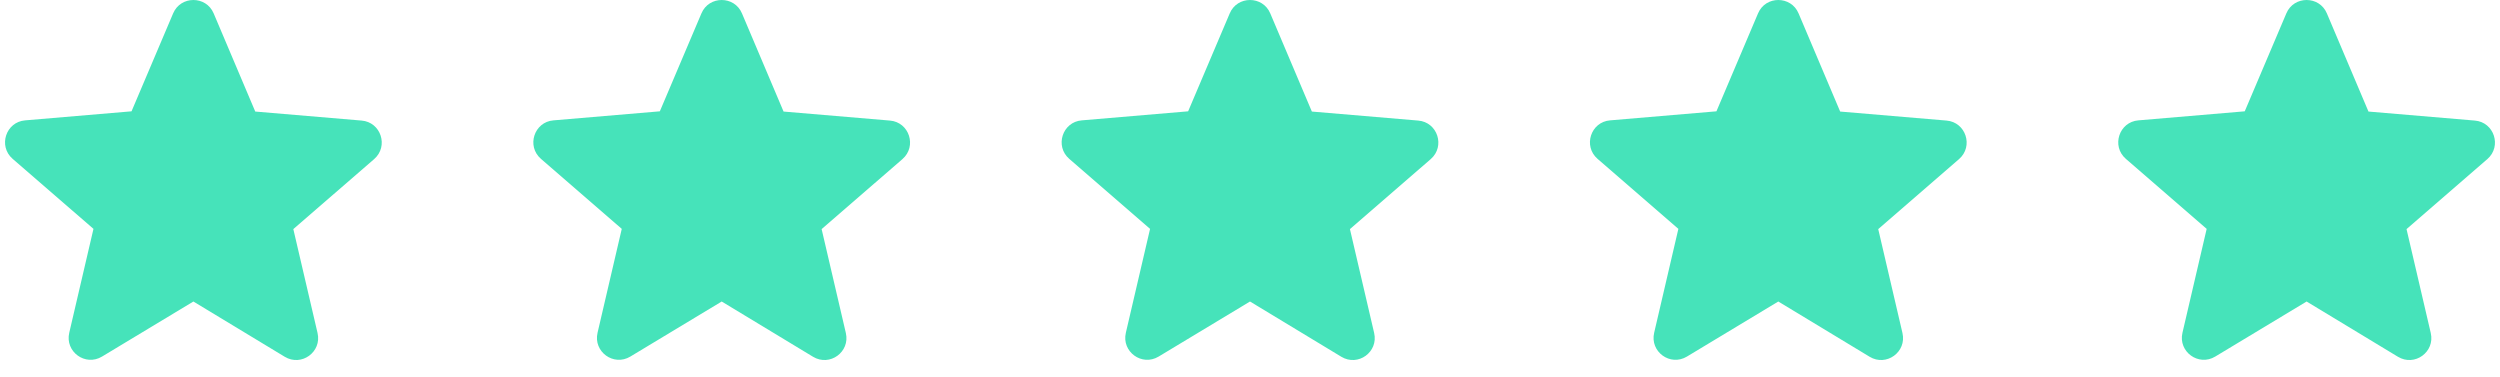 <svg width="106" height="16" viewBox="0 0 106 16" fill="none" xmlns="http://www.w3.org/2000/svg">
<path d="M8.2 12.784L12.073 15.127C12.783 15.556 13.651 14.922 13.464 14.119L12.437 9.714L15.863 6.746C16.488 6.204 16.152 5.178 15.331 5.112L10.823 4.73L9.059 0.567C8.741 -0.189 7.659 -0.189 7.341 0.567L5.577 4.72L1.069 5.103C0.248 5.168 -0.088 6.195 0.537 6.736L3.963 9.704L2.936 14.11C2.749 14.912 3.617 15.547 4.327 15.118L8.2 12.784Z" fill="#46E3BA"/>
<path d="M30.6 12.784L34.473 15.127C35.183 15.556 36.051 14.922 35.864 14.119L34.837 9.714L38.263 6.746C38.888 6.204 38.552 5.178 37.731 5.112L33.223 4.73L31.459 0.567C31.141 -0.189 30.059 -0.189 29.741 0.567L27.977 4.72L23.469 5.103C22.648 5.168 22.312 6.195 22.937 6.736L26.363 9.704L25.336 14.11C25.149 14.912 26.017 15.547 26.727 15.118L30.6 12.784Z" fill="#46E3BA"/>
<path d="M53 12.784L56.873 15.127C57.583 15.556 58.451 14.922 58.264 14.119L57.237 9.714L60.663 6.746C61.288 6.204 60.952 5.178 60.131 5.112L55.623 4.73L53.859 0.567C53.541 -0.189 52.459 -0.189 52.141 0.567L50.377 4.72L45.869 5.103C45.048 5.168 44.712 6.195 45.337 6.736L48.763 9.704L47.736 14.11C47.549 14.912 48.417 15.547 49.127 15.118L53 12.784Z" fill="#46E3BA"/>
<path d="M75.4 12.784L79.273 15.127C79.983 15.556 80.851 14.922 80.664 14.119L79.637 9.714L83.063 6.746C83.688 6.204 83.352 5.178 82.531 5.112L78.023 4.73L76.259 0.567C75.941 -0.189 74.859 -0.189 74.541 0.567L72.777 4.72L68.269 5.103C67.448 5.168 67.112 6.195 67.737 6.736L71.163 9.704L70.136 14.11C69.949 14.912 70.817 15.547 71.527 15.118L75.4 12.784Z" fill="#46E3BA"/>
<path d="M97.8 12.784L101.673 15.127C102.383 15.556 103.251 14.922 103.064 14.119L102.037 9.714L105.463 6.746C106.088 6.204 105.752 5.178 104.931 5.112L100.423 4.73L98.659 0.567C98.341 -0.189 97.259 -0.189 96.941 0.567L95.177 4.72L90.669 5.103C89.848 5.168 89.512 6.195 90.137 6.736L93.563 9.704L92.536 14.11C92.349 14.912 93.217 15.547 93.927 15.118L97.8 12.784Z" fill="#46E3BA"/>
</svg>
